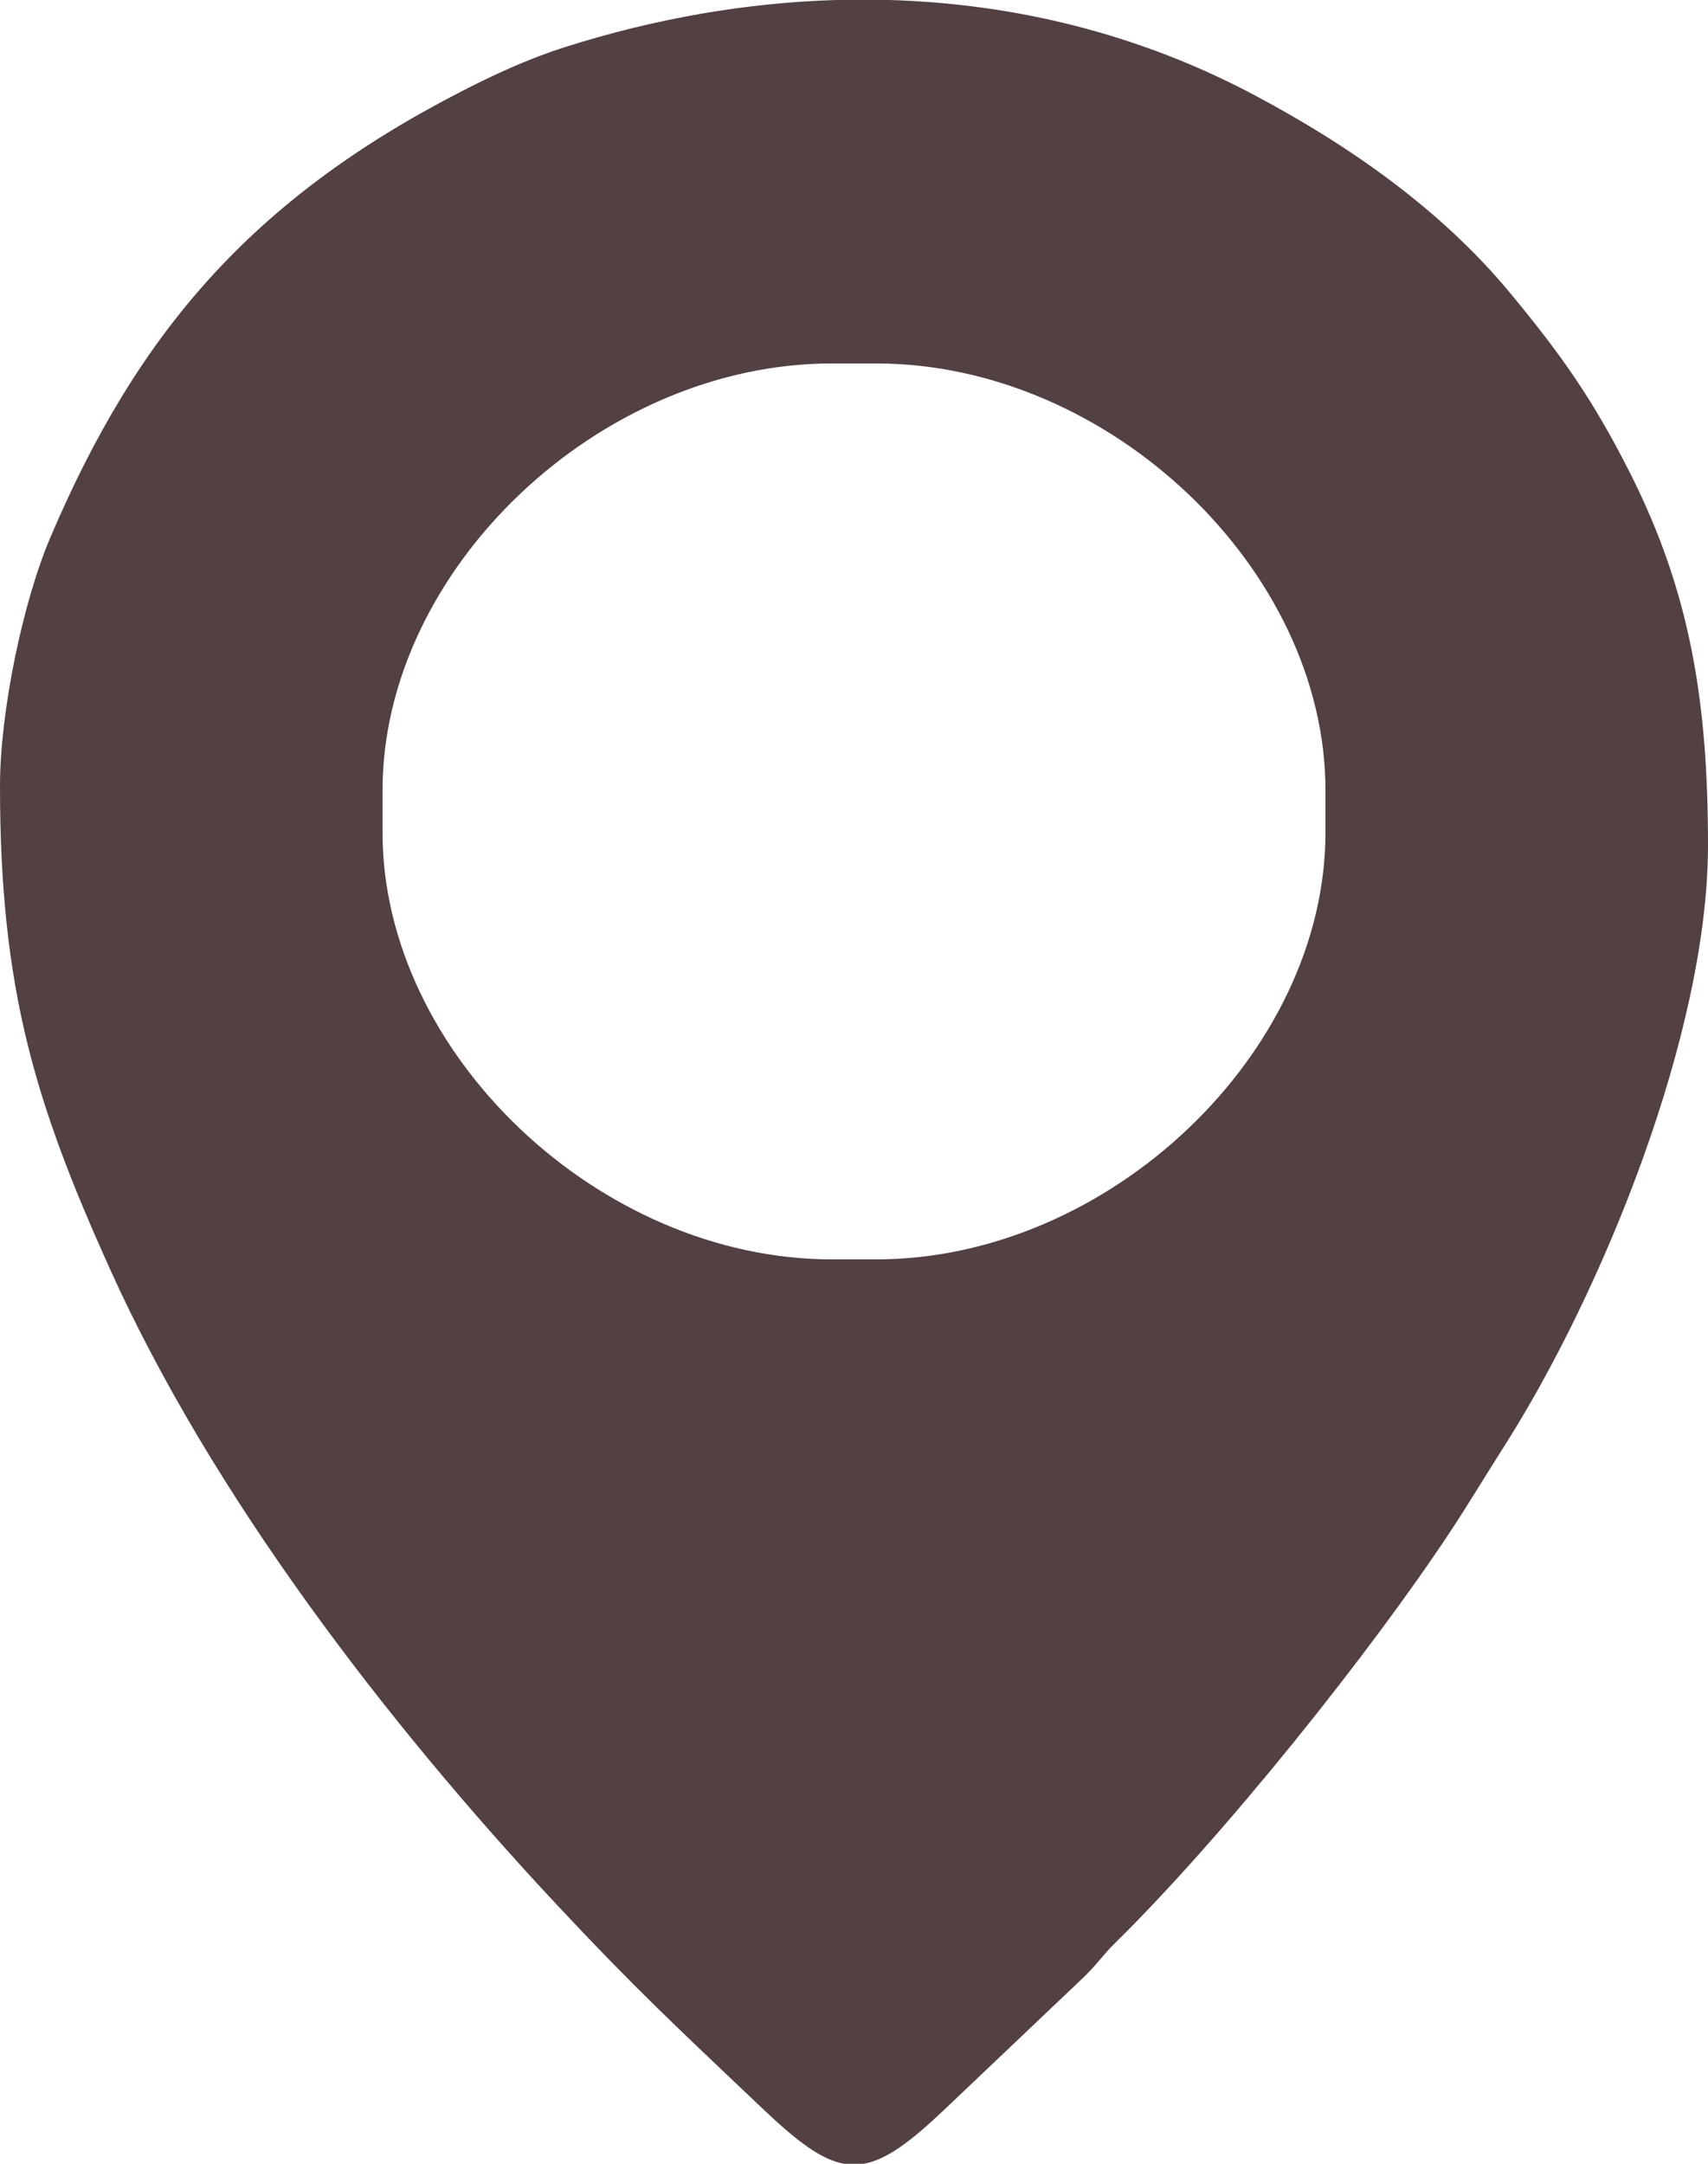 <svg width="30" height="38" viewBox="0 0 30 38" fill="none" xmlns="http://www.w3.org/2000/svg">
<path fill-rule="evenodd" clip-rule="evenodd" d="M6.719 14.621V13.879C6.719 9.999 10.527 6.383 14.609 6.383H15.391C19.479 6.383 23.281 9.995 23.281 13.879V14.621C23.281 18.499 19.473 22.117 15.391 22.117H14.609C10.528 22.117 6.719 18.499 6.719 14.621ZM14.688 0H15.623C17.831 0.065 20.002 0.596 22.006 1.656C23.712 2.559 25.319 3.689 26.53 5.152C27.418 6.226 27.97 7.003 28.621 8.287C29.683 10.383 30 12.307 30 14.844C30 18.138 28.145 22.704 26.392 25.444C26.077 25.937 25.807 26.393 25.484 26.882C24.077 29.014 21.498 32.242 19.588 34.121C19.355 34.35 19.26 34.513 19.004 34.753L16.582 37.054C15.99 37.616 15.569 37.929 15.172 38H14.825C14.417 37.927 13.989 37.596 13.379 37.017C11.873 35.586 11.186 34.953 9.784 33.455C6.779 30.242 3.721 26.253 1.931 22.286C0.615 19.368 0 17.369 0 13.805C0 12.502 0.399 10.582 0.881 9.447C2.402 5.867 4.406 3.507 8.099 1.608C8.676 1.312 9.272 1.034 9.931 0.825C11.493 0.329 13.095 0.047 14.688 0Z" fill="#534042"/>
</svg>
